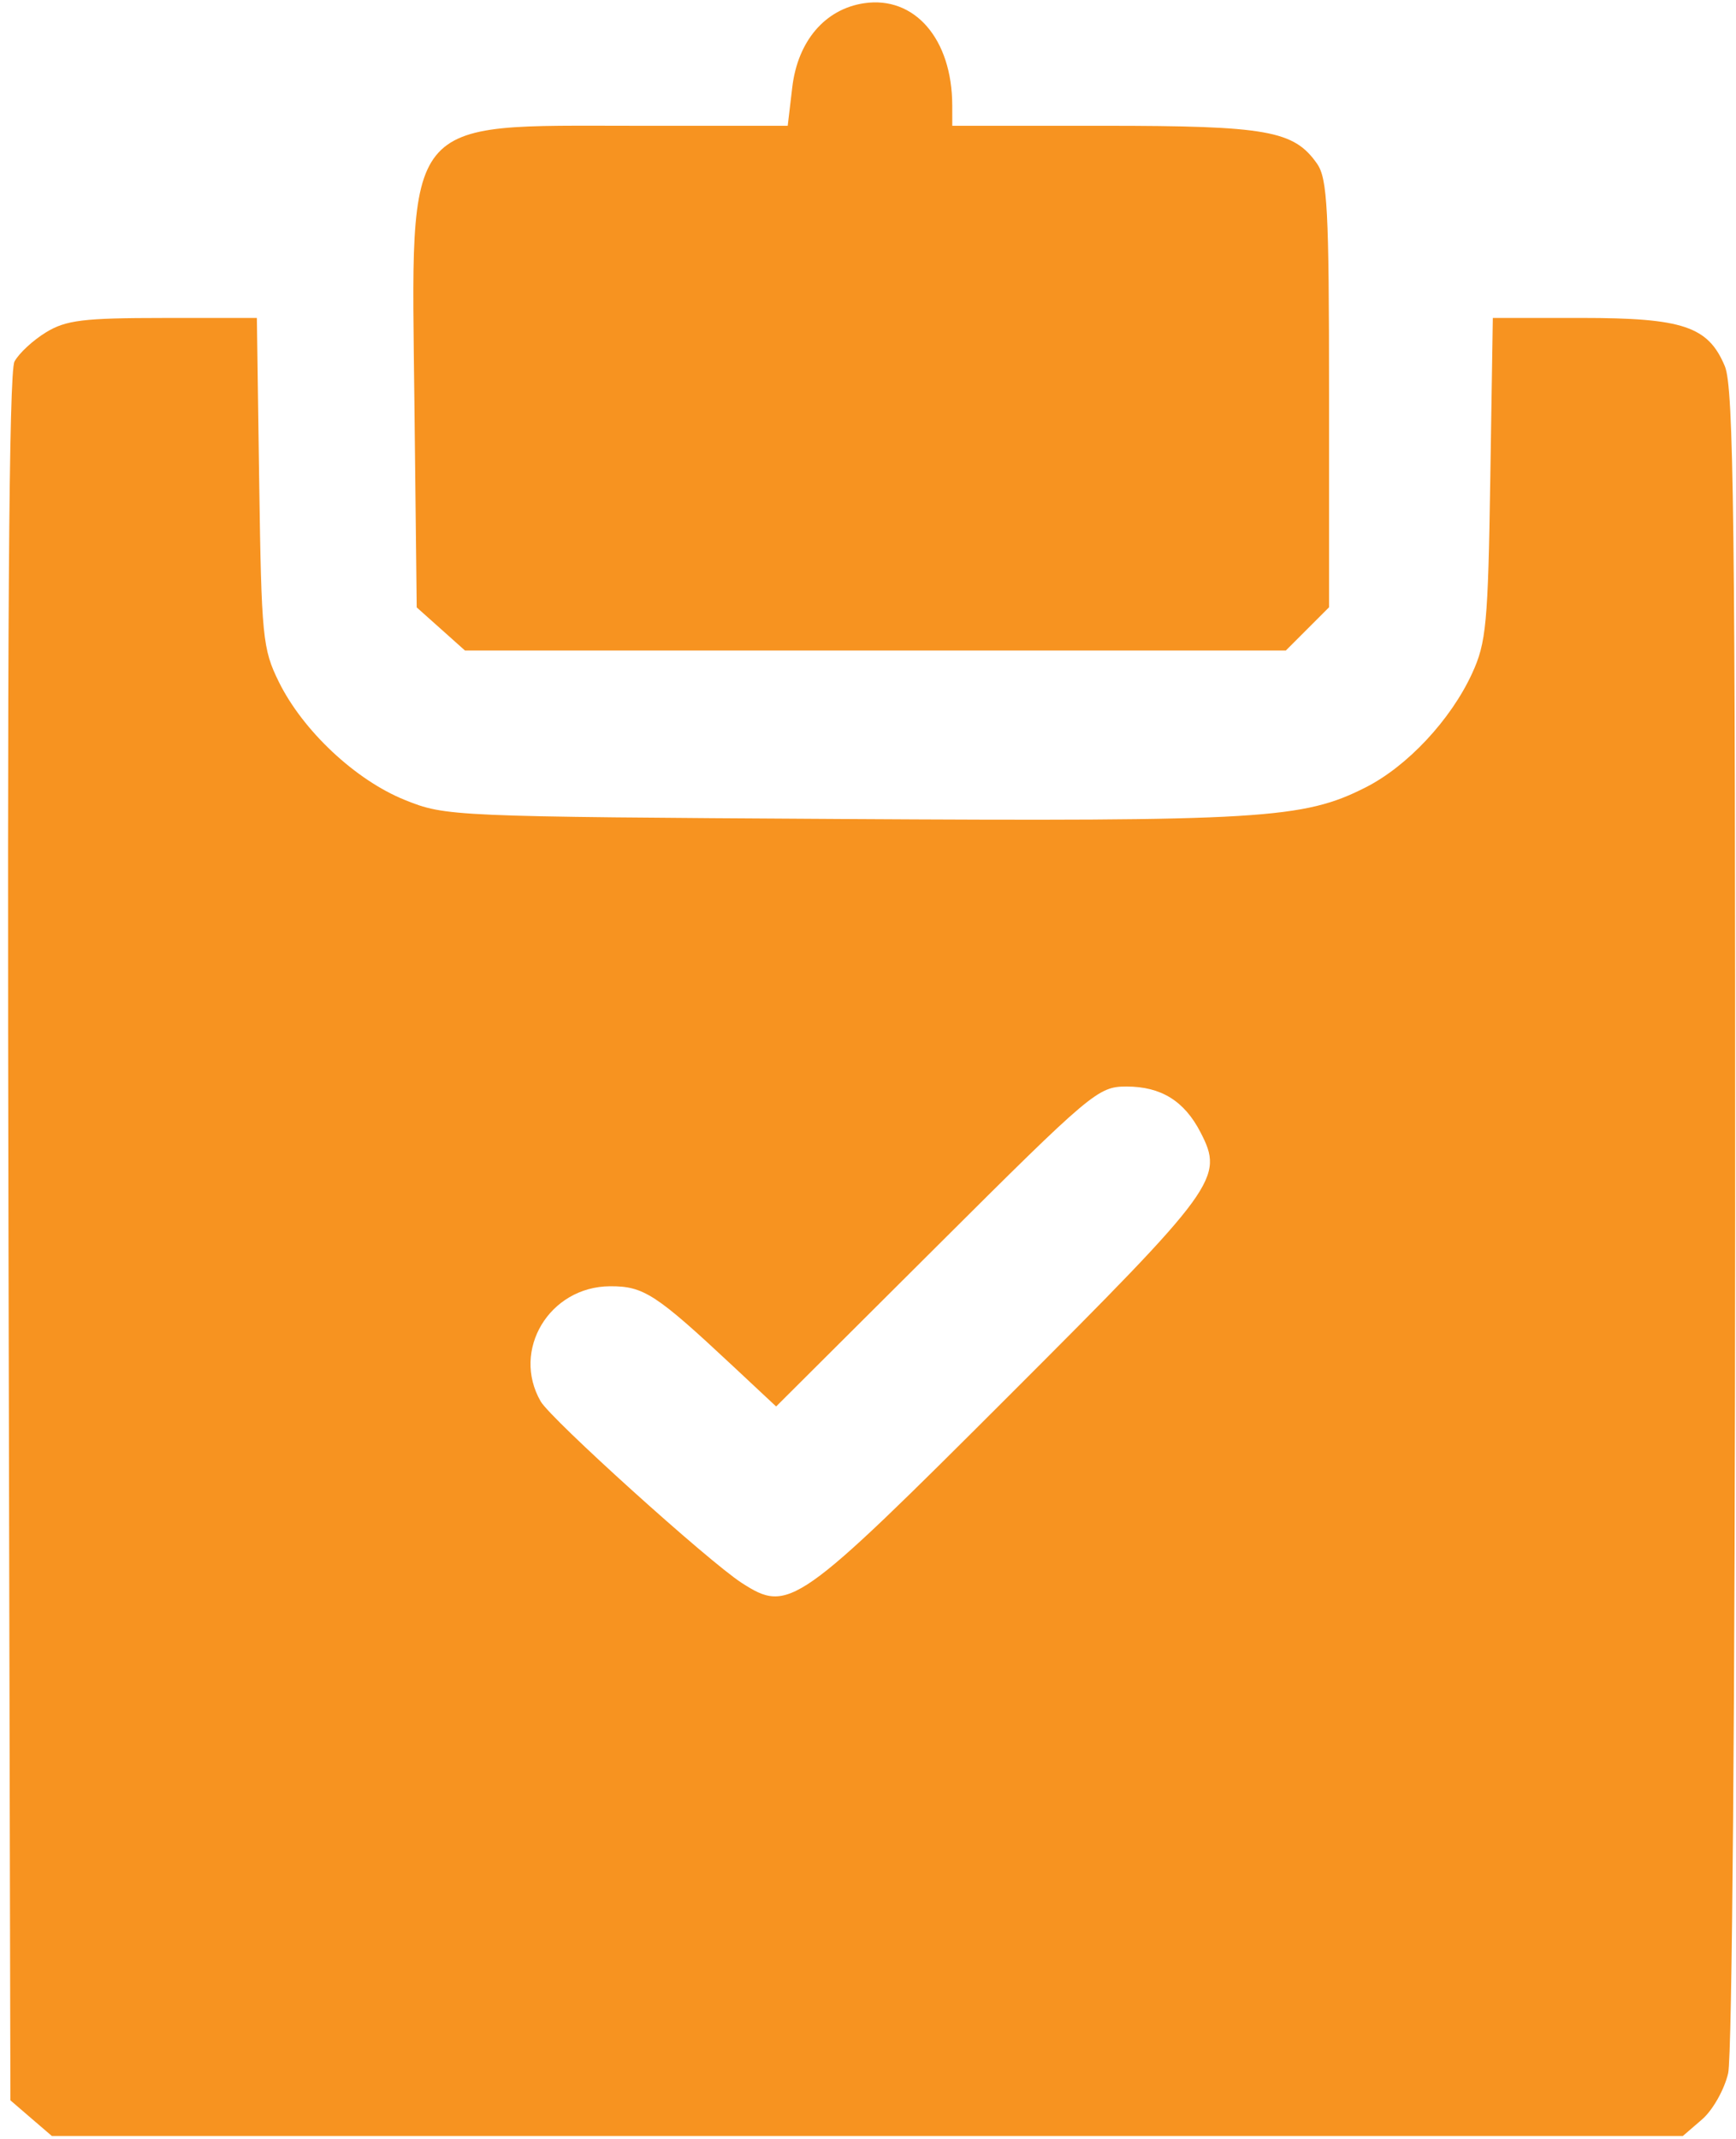 <?xml version="1.0" encoding="UTF-8" standalone="no"?>
<!DOCTYPE svg PUBLIC "-//W3C//DTD SVG 1.1//EN" "http://www.w3.org/Graphics/SVG/1.1/DTD/svg11.dtd">
<svg width="100%" height="100%" viewBox="0 0 108 133" version="1.1" xmlns="http://www.w3.org/2000/svg" xmlns:xlink="http://www.w3.org/1999/xlink" xml:space="preserve" xmlns:serif="http://www.serif.com/" style="fill-rule:evenodd;clip-rule:evenodd;stroke-linejoin:round;stroke-miterlimit:2;">
    <g transform="matrix(1,0,0,1,-843,-682)">
        <g transform="matrix(1,0,0,1,-274.835,85.444)">
            <g id="Vistos-buenos" serif:id="Vistos buenos" transform="matrix(1.737,0,0,1.737,1000.62,356.037)">
                <path d="M68.596,214.299L67.854,213.66L67.785,182.802C67.736,161.156 67.8,151.785 68,151.412C68.156,151.119 68.664,150.649 69.128,150.366C69.845,149.928 70.47,149.852 73.326,149.851L76.681,149.85L76.765,155.737C76.845,161.275 76.886,161.698 77.466,162.875C78.329,164.628 80.215,166.395 81.982,167.107C83.446,167.697 83.638,167.705 97.62,167.788C112.669,167.878 114.162,167.787 116.392,166.657C117.887,165.9 119.439,164.24 120.203,162.582C120.713,161.477 120.776,160.805 120.857,155.605L120.948,149.85L124.113,149.85C127.76,149.85 128.663,150.153 129.258,151.579C129.576,152.339 129.633,157.082 129.628,182.054C129.624,199.18 129.519,212.076 129.377,212.688C129.242,213.273 128.824,214.013 128.443,214.342L127.753,214.937L69.339,214.937L68.596,214.299ZM103.63,188.422C111.099,180.957 111.326,180.644 110.477,179.002C109.897,177.881 109.064,177.366 107.827,177.366C106.81,177.366 106.583,177.558 101.027,183.093L95.279,188.82L93.737,187.379C90.971,184.794 90.534,184.51 89.331,184.516C87.159,184.528 85.788,186.804 86.847,188.639C87.217,189.279 92.859,194.371 94.048,195.137C95.739,196.226 96.015,196.032 103.63,188.422ZM83.27,160.984L82.406,160.213L82.324,152.921C82.208,142.502 81.832,142.971 90.298,142.971L95.694,142.971L95.857,141.593C96.053,139.937 97.03,138.794 98.426,138.584C100.24,138.312 101.582,139.865 101.587,142.243L101.588,142.971L107.02,142.971C112.858,142.971 113.822,143.142 114.65,144.325C115.025,144.859 115.082,145.945 115.082,152.575L115.082,160.209L114.308,160.983L113.535,161.756L84.134,161.756L83.27,160.984Z" style="fill:rgb(247,147,32);fill-rule:nonzero;"/>
            </g>
        </g>
    </g>
</svg>
